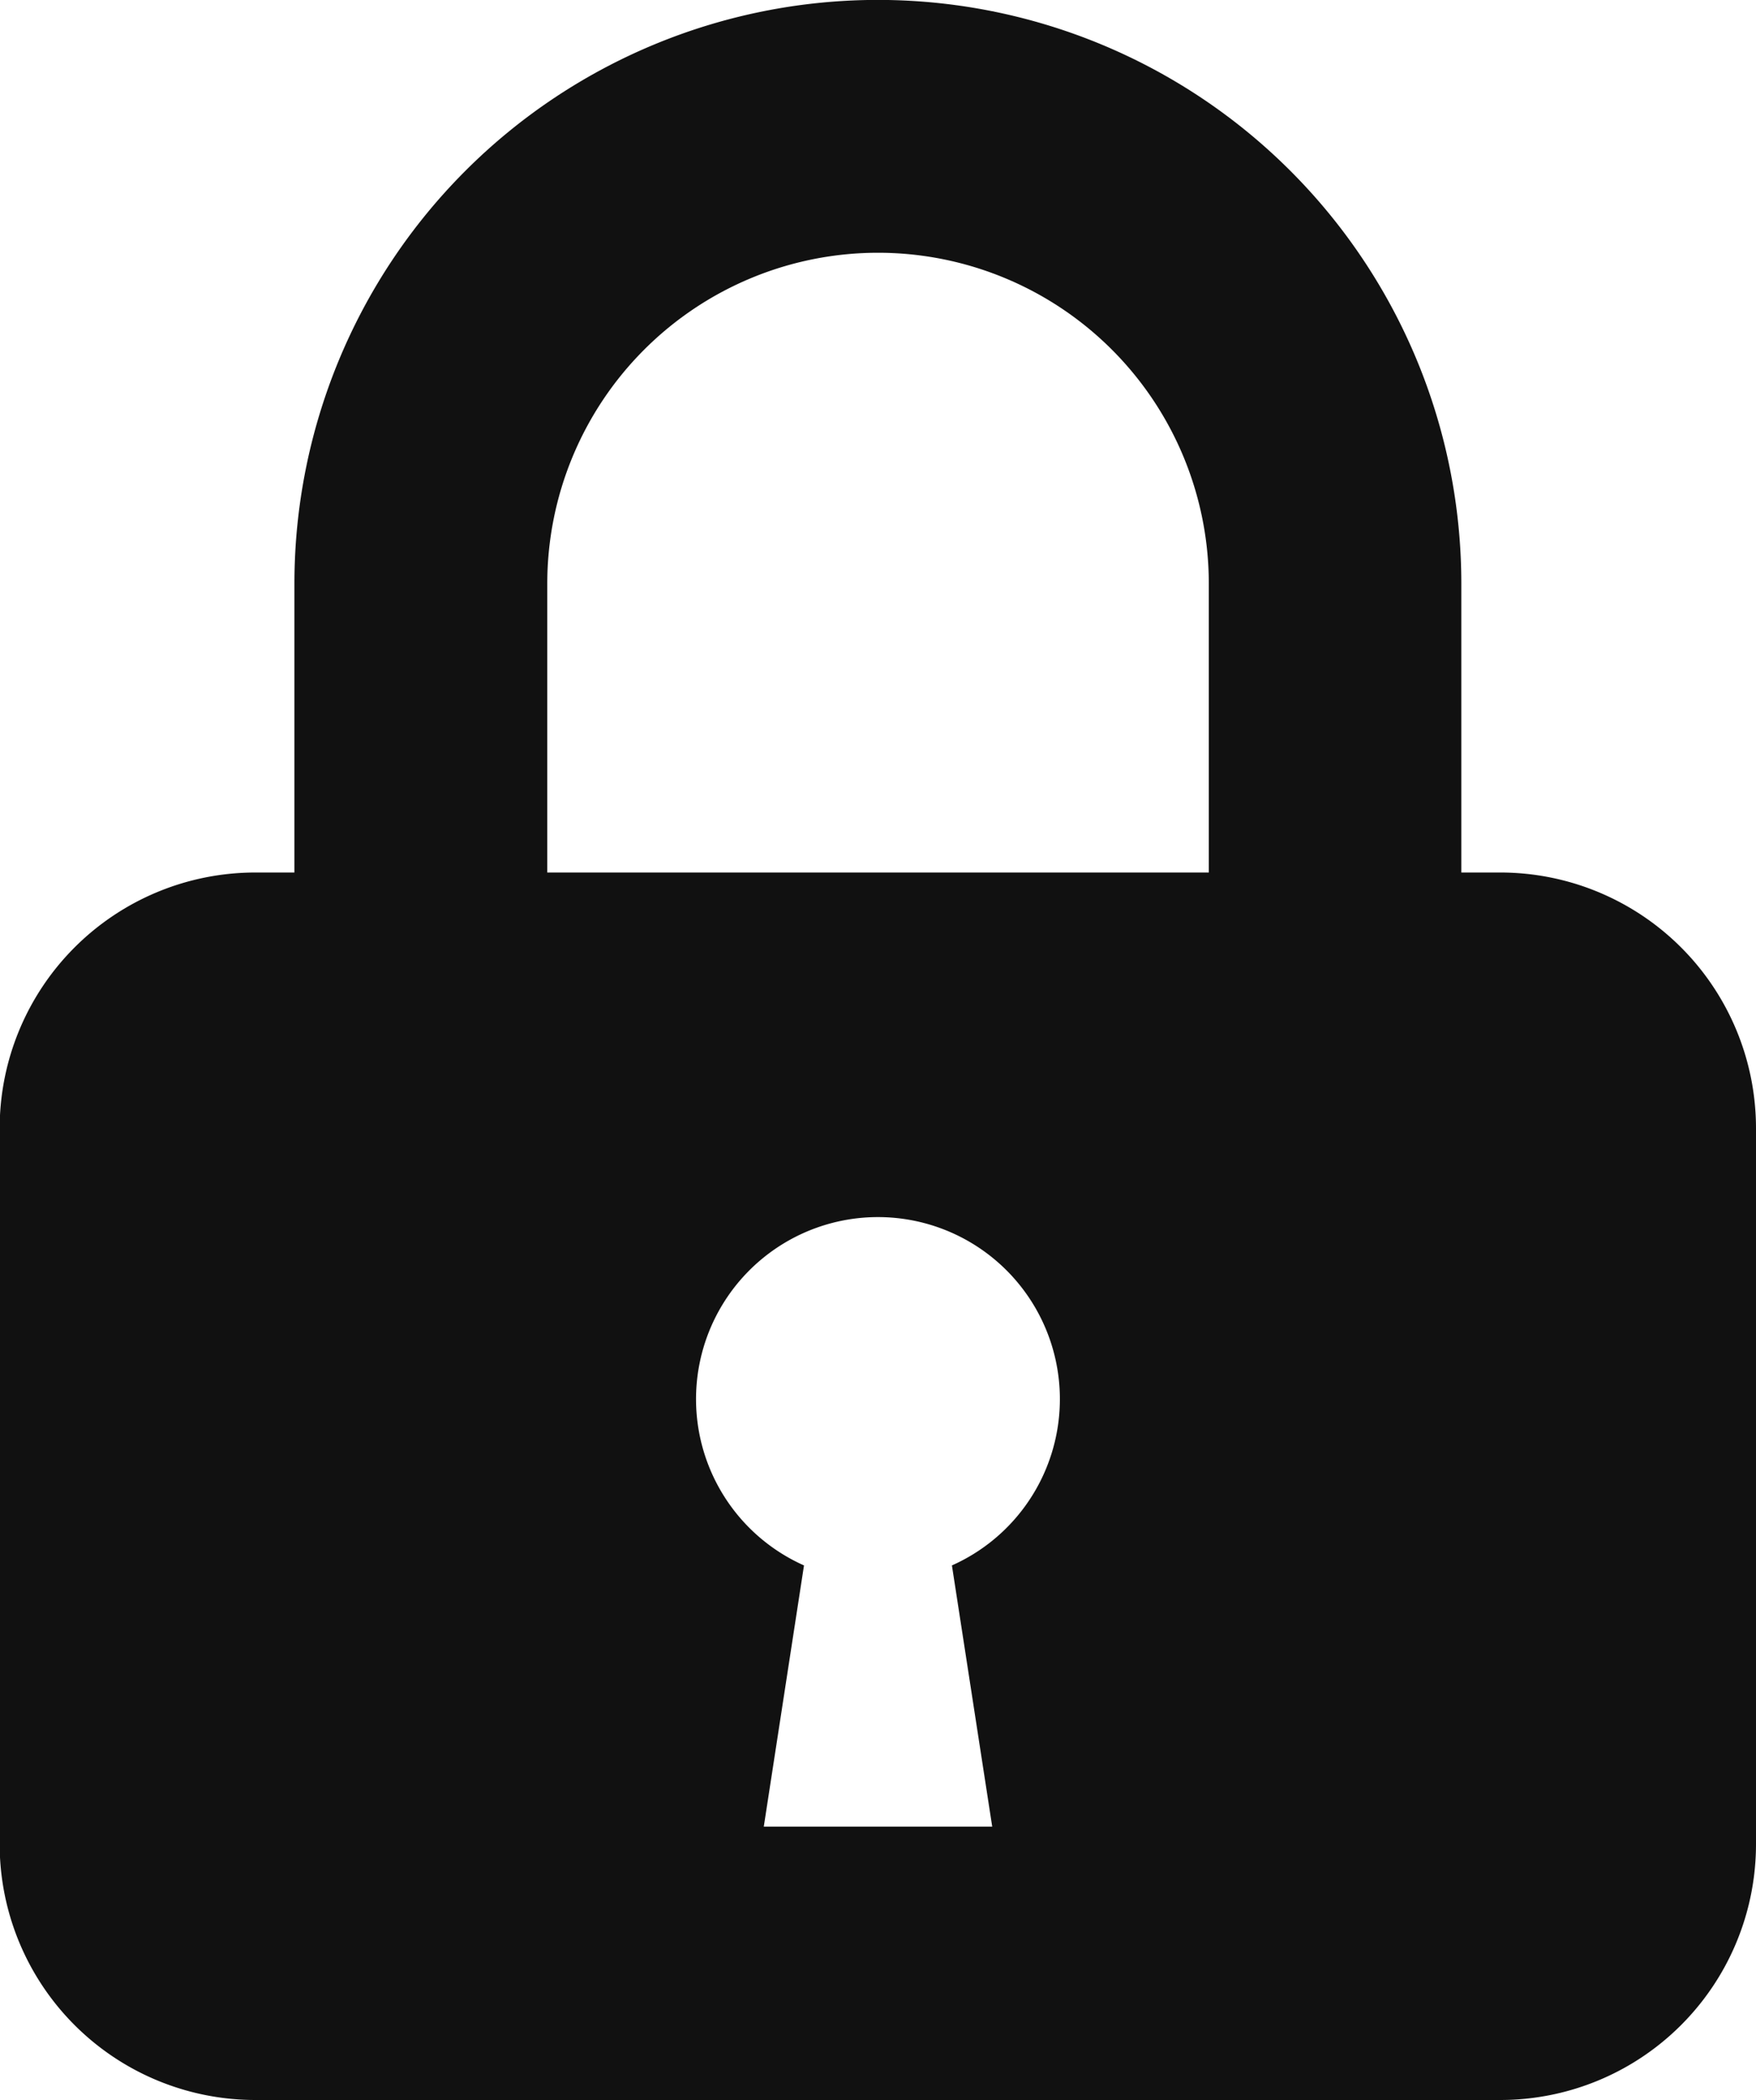 <svg xmlns="http://www.w3.org/2000/svg" width="20.917" height="25" viewBox="0 0 20.917 25">
  <g id="カギの閉じた錠のアイコン素材_3" data-name="カギの閉じた錠のアイコン素材 3" transform="translate(-41.812 0)">
    <path id="パス_41" data-name="パス 41" d="M59.683,10.387h-.464V6.949a6.948,6.948,0,1,0-13.9,0v3.438h-.465a3.046,3.046,0,0,0-3.046,3.046v8.522A3.046,3.046,0,0,0,44.858,25H59.683a3.046,3.046,0,0,0,3.046-3.046V13.432A3.046,3.046,0,0,0,59.683,10.387ZM48.331,6.949a3.94,3.94,0,1,1,7.88,0v3.438h-7.88Zm4.82,11.687.48,3.11H50.91l.479-3.11a2.167,2.167,0,1,1,1.762,0Z" transform="translate(0 0)" fill="#111"/>
  </g>
</svg>
